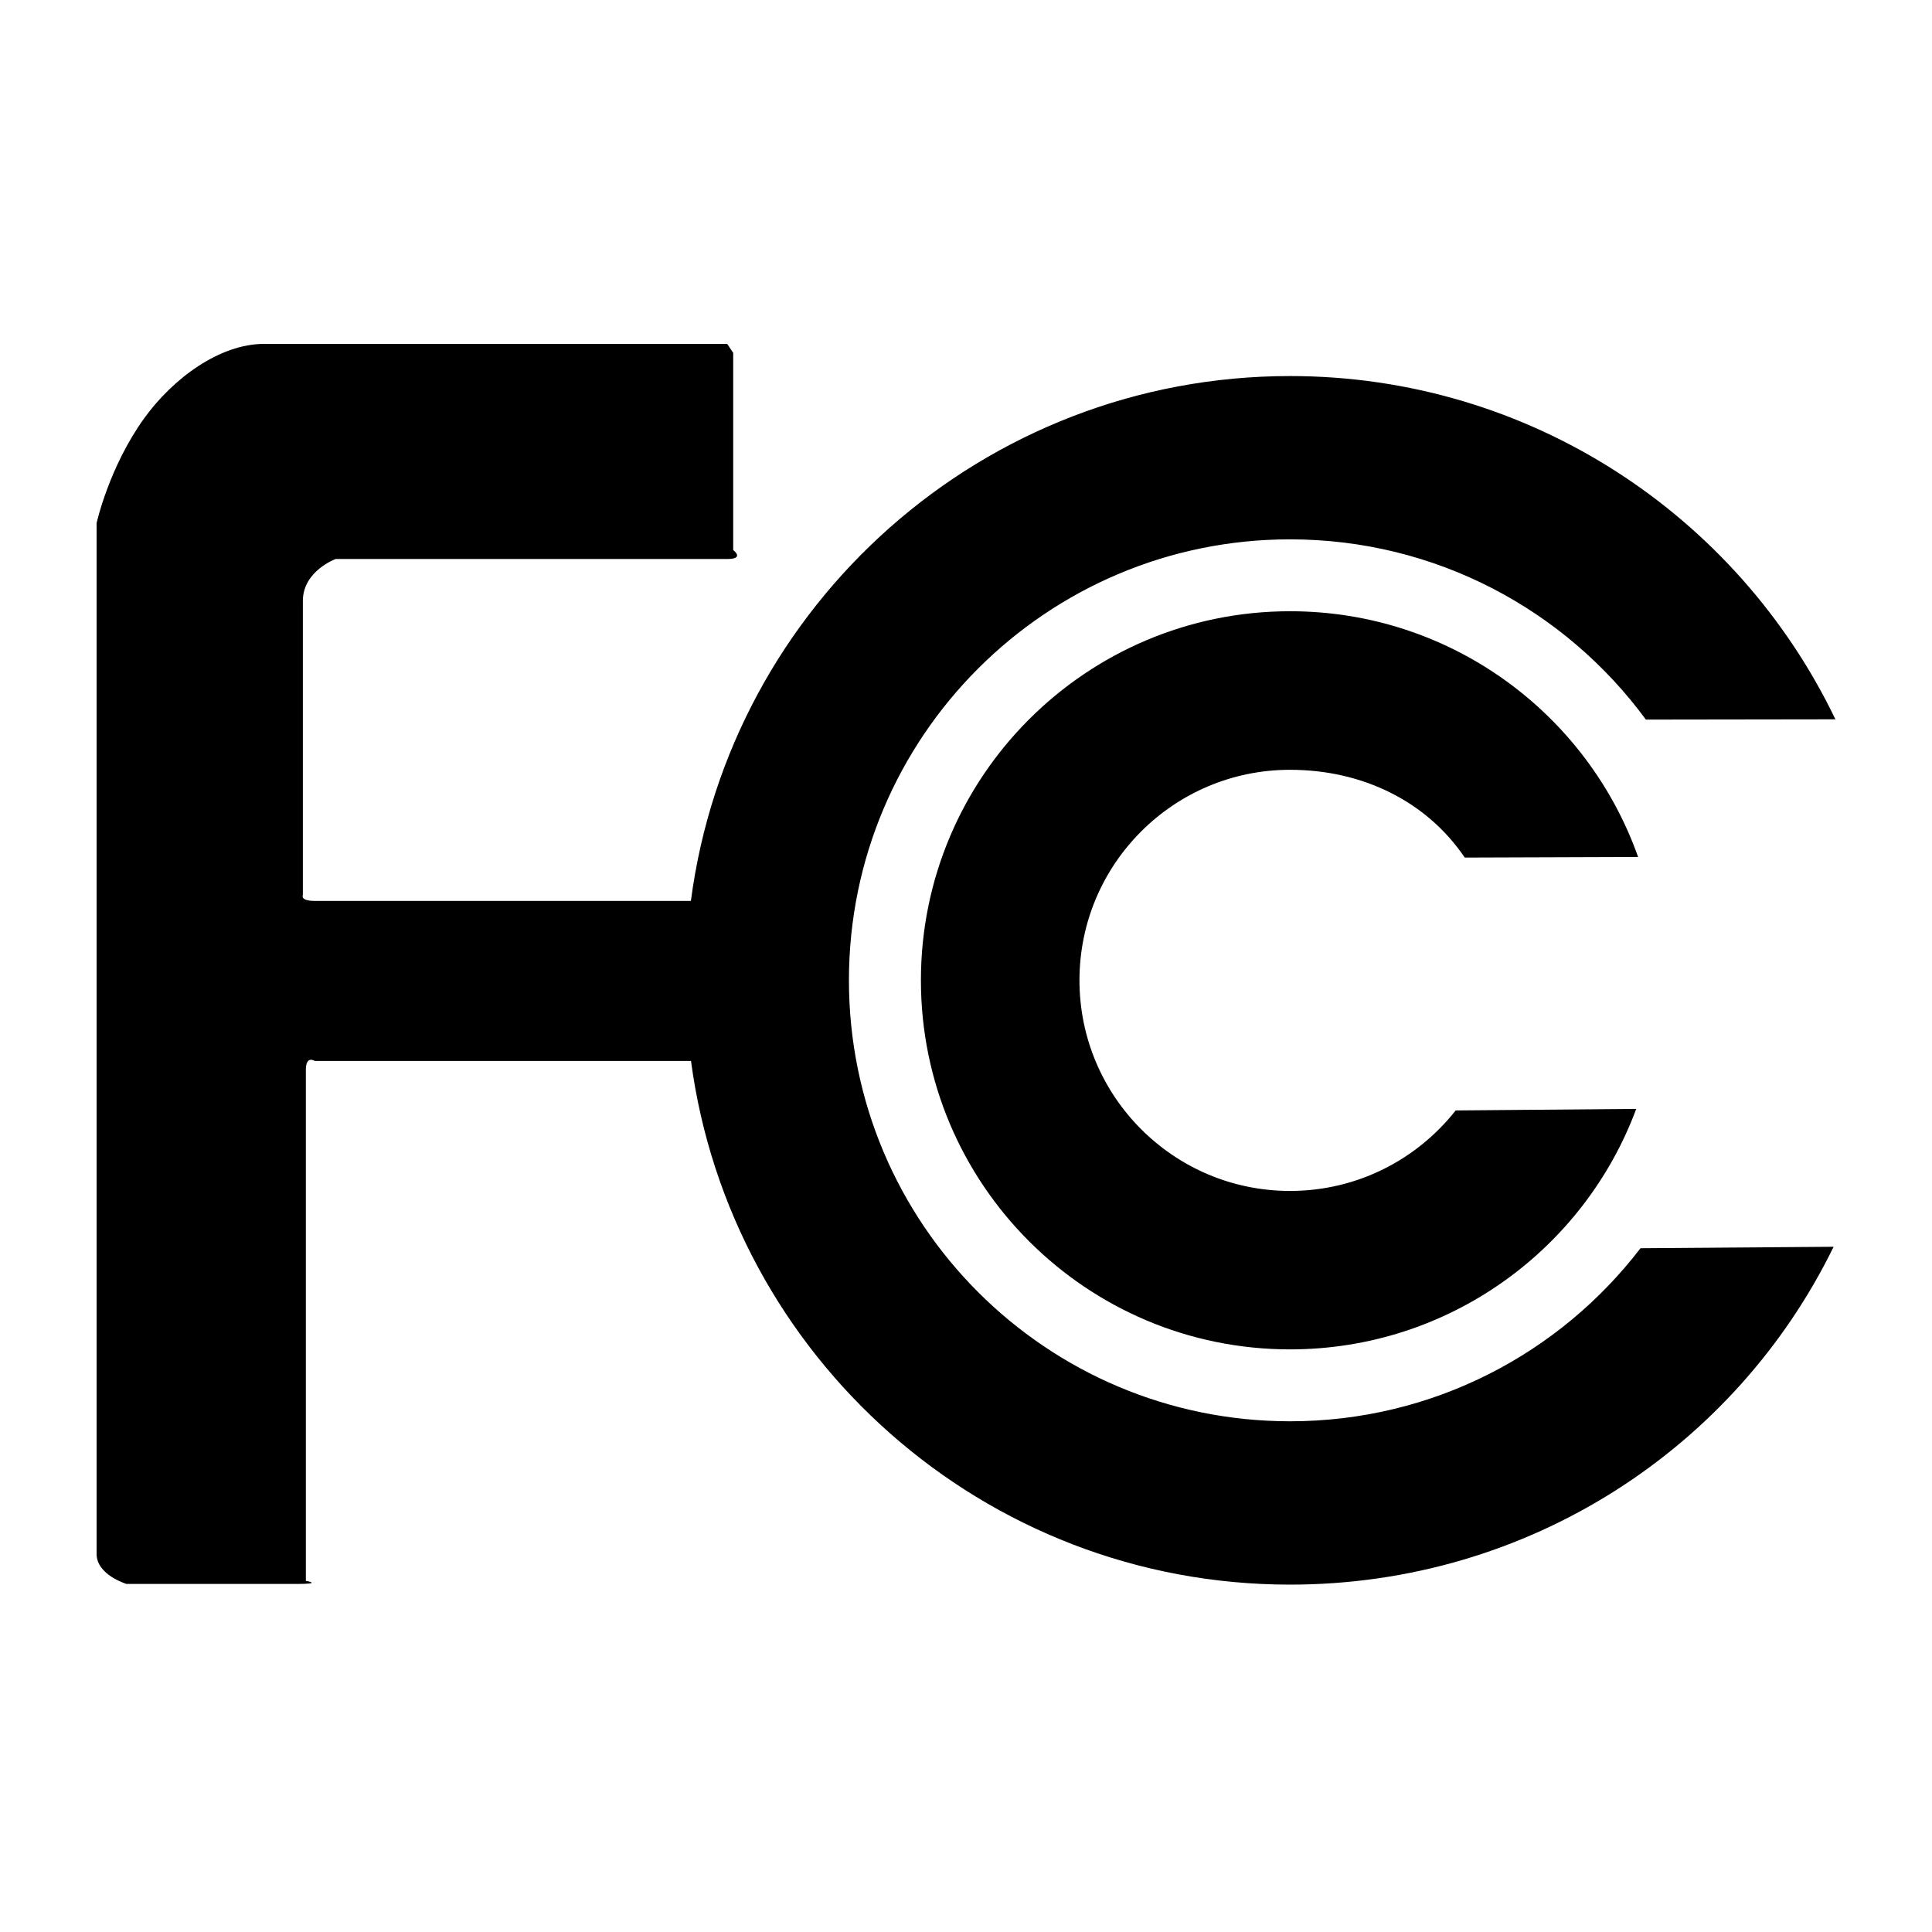 <svg fill="none" viewBox="0 0 500 500" height="500" width="500" xmlns:xlink="http://www.w3.org/1999/xlink" xmlns="http://www.w3.org/2000/svg">
<path d="M0 500L500 500L500 0L0 0L0 500Z" fill-opacity="0" fill="#FFFFFF">
</path>
<path fill="#000000" d="M333.859 367.827C270.827 367.827 219.703 316.756 219.703 253.703C219.703 190.685 270.827 139.582 333.859 139.582C371.675 139.582 405.19 157.949 425.952 186.23L475 186.16C449.778 133.611 396.056 97.322 333.859 97.322C254.429 97.322 188.857 156.526 178.801 233.155C169.079 233.155 85.129 233.155 81.446 233.155C77.578 233.155 78.382 231.629 78.382 231.629C78.382 231.629 78.382 163.235 78.382 155.497C78.382 147.767 86.861 144.669 86.861 144.669C86.861 144.669 183.566 144.669 188.2 144.669C192.844 144.669 189.752 142.347 189.752 142.347L189.752 91.319L188.2 89C188.2 89 93.854 89 68.322 89C56.846 89 44.714 97.958 37.288 108.293C28.187 120.938 25 135.384 25 135.384C25 135.384 25 396.775 25 402.181C25 407.591 32.735 409.925 32.735 409.925C32.735 409.925 69.871 409.925 76.833 409.925C83.8 409.925 79.155 409.129 79.155 409.129C79.155 409.129 79.155 280.784 79.155 276.916C79.155 273.023 81.446 274.575 81.446 274.575L178.829 274.575C189.041 351.072 254.547 410.099 333.859 410.099C395.69 410.099 449.13 374.684 474.536 322.664L424.558 323.039C403.701 350.262 370.836 367.827 333.859 367.827Z">
</path>
<path fill="#000000" d="M333.859 199.223C352.675 199.223 369.263 207.426 379.075 221.94L423.94 221.785C410.826 184.745 375.459 158.189 333.859 158.189C281.131 158.189 238.331 200.953 238.331 253.703C238.331 306.45 281.131 349.219 333.859 349.219C374.923 349.219 409.955 323.348 423.455 286.982L376.72 287.383C366.724 300.08 351.25 308.215 333.859 308.215C303.779 308.215 279.365 283.797 279.365 253.703C279.365 223.613 303.779 199.223 333.859 199.223Z">
</path>
</svg>
